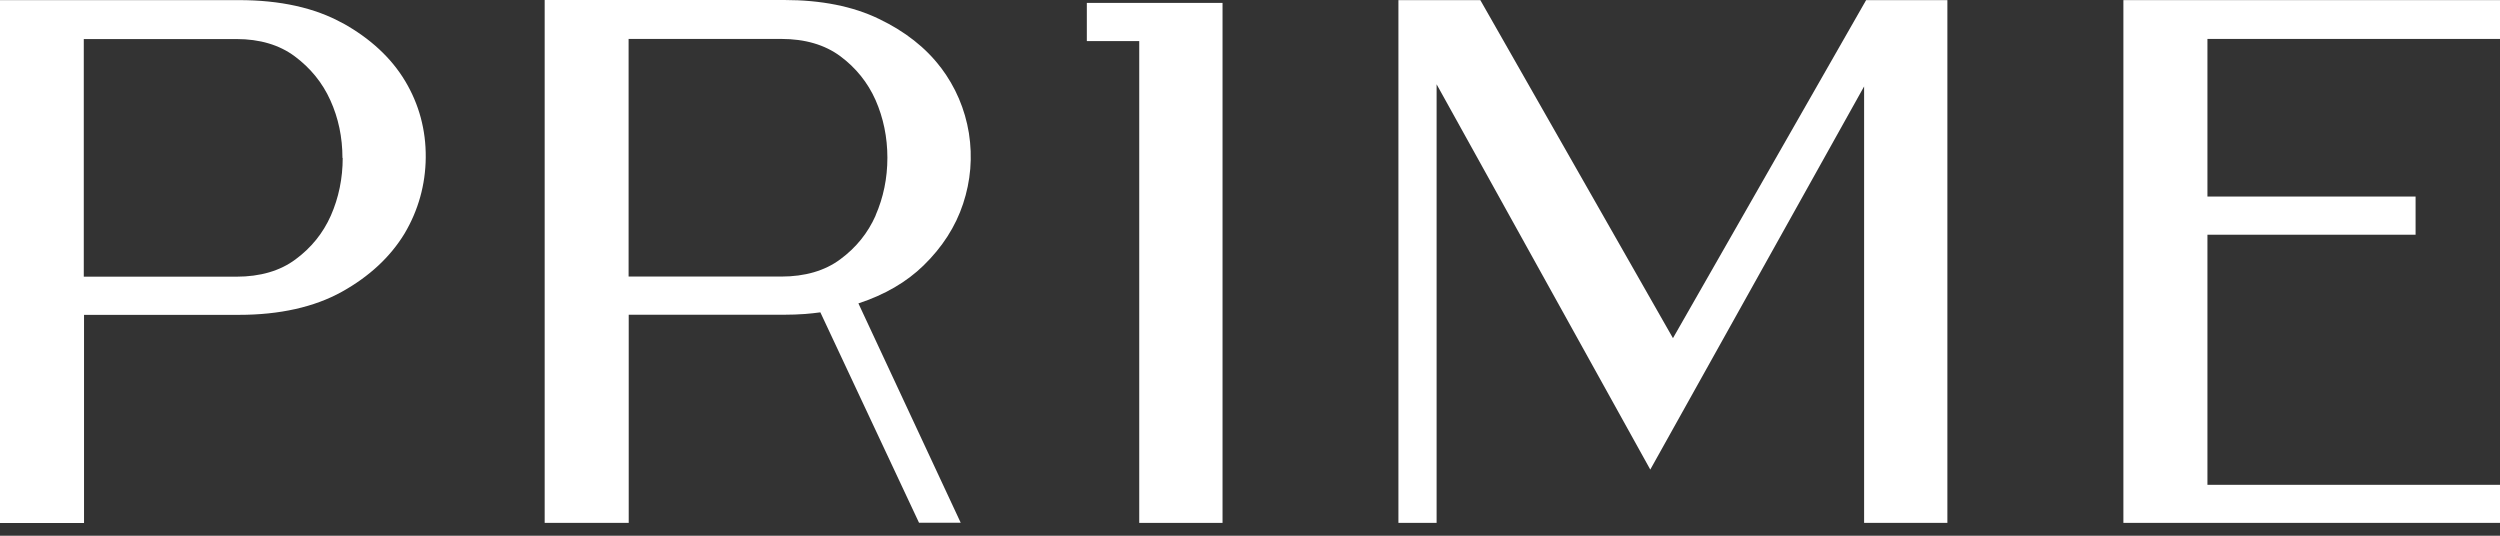 <svg xmlns="http://www.w3.org/2000/svg" width="168" height="36" viewBox="0 0 168 36" fill="none"><rect x="0" y="0" width="168" height="36" fill="#333333" stroke="none"/><path d="M23.021 1.557C21.167 0.524 18.822 0.008 16.053 0.008H0V35.145H5.647V21.158H16.053C18.796 21.158 21.125 20.633 22.971 19.609C24.816 18.584 26.23 17.263 27.179 15.705C28.11 14.139 28.593 12.412 28.61 10.583C28.627 8.737 28.161 7.01 27.23 5.452C26.298 3.894 24.884 2.582 23.021 1.549V1.557ZM23.03 10.608C23.03 11.988 22.759 13.292 22.234 14.486C21.709 15.671 20.913 16.654 19.855 17.433C18.822 18.203 17.484 18.593 15.892 18.593H5.63V2.624H15.892C17.45 2.624 18.771 3.014 19.804 3.784C20.854 4.563 21.667 5.554 22.2 6.739C22.742 7.933 23.013 9.228 23.013 10.617L23.03 10.608Z" fill="white"></path><path d="M63.214 4.53C62.215 3.209 60.818 2.108 59.065 1.27C57.321 0.423 55.179 0 52.707 0H36.602V35.138H42.25V21.15H52.707C53.172 21.15 53.638 21.133 54.112 21.099C54.459 21.066 54.798 21.04 55.128 20.989L61.758 35.129H64.56L57.685 20.388C59.446 19.812 60.919 18.957 62.062 17.84C63.316 16.62 64.213 15.232 64.721 13.691C65.229 12.158 65.365 10.567 65.111 8.949C64.848 7.332 64.213 5.842 63.214 4.521V4.53ZM58.845 14.478C58.32 15.664 57.524 16.646 56.466 17.425C55.433 18.195 54.095 18.585 52.503 18.585H42.242V2.616H52.503C54.095 2.616 55.425 3.006 56.466 3.776C57.516 4.555 58.312 5.546 58.837 6.723C59.361 7.917 59.633 9.22 59.633 10.601C59.633 11.981 59.361 13.284 58.837 14.478H58.845Z" fill="white"></path><path d="M73.035 2.761H76.557V35.138H82.154V0.195H73.035V2.761Z" fill="white"></path><path d="M112.423 22.724L99.478 0.008H93.974V35.137H96.54V5.664L110.899 31.555L125.268 5.808V35.137H130.864V0.008H125.403L112.423 22.724Z" fill="white"></path><path d="M168 2.616V0.008H142.692V35.137H168V32.58H148.34V15.773H162.327V13.208H148.34V2.616H168Z" fill="white"></path></svg>